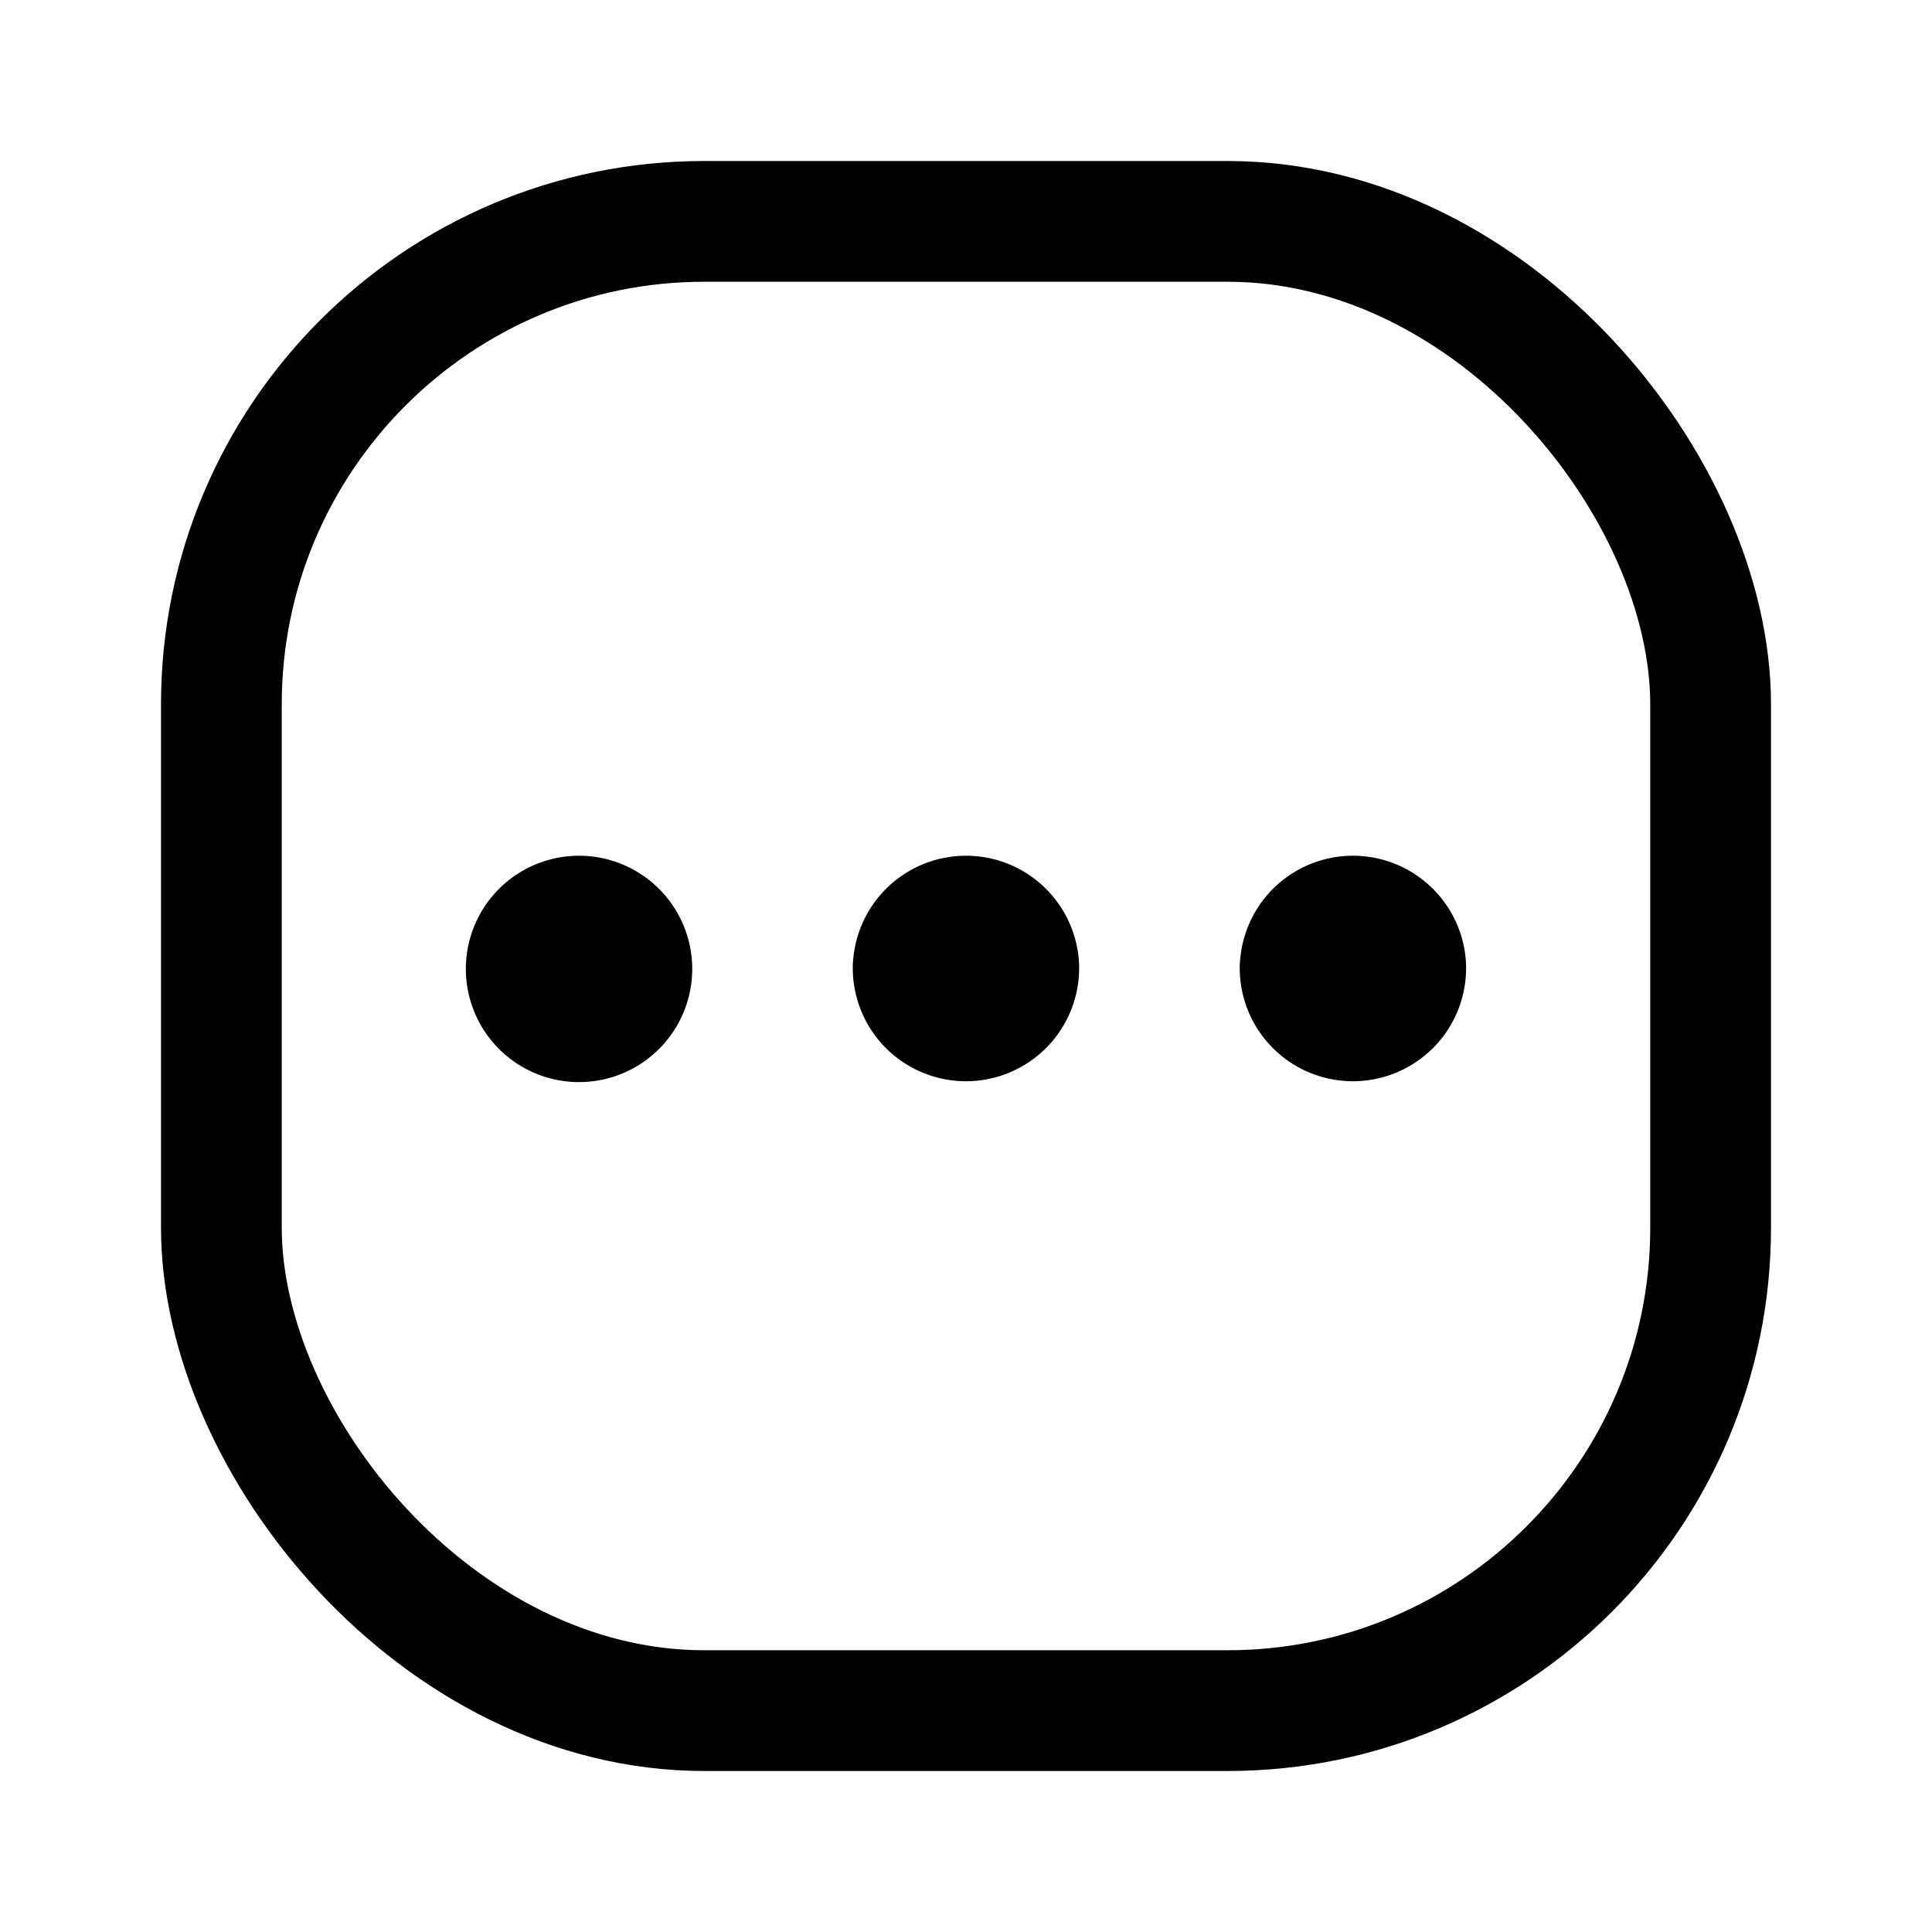 <?xml version="1.0" encoding="utf-8"?>
<!-- Generator: www.svgicons.com -->
<svg xmlns="http://www.w3.org/2000/svg" width="800" height="800" viewBox="0 0 24 24">
<g fill="none" stroke="currentColor" stroke-width="1.5"><path stroke-linecap="round" stroke-linejoin="round" d="M16.151 12a.656.656 0 1 0 1.311 0a.656.656 0 0 0-1.31 0m-4.808 0a.656.656 0 1 0 1.311 0a.656.656 0 0 0-1.31 0m-4.807 0a.656.656 0 1 0 1.31 0a.656.656 0 0 0-1.31 0"/><rect width="18.5" height="18.5" x="2.75" y="2.75" rx="6"/></g>
</svg>